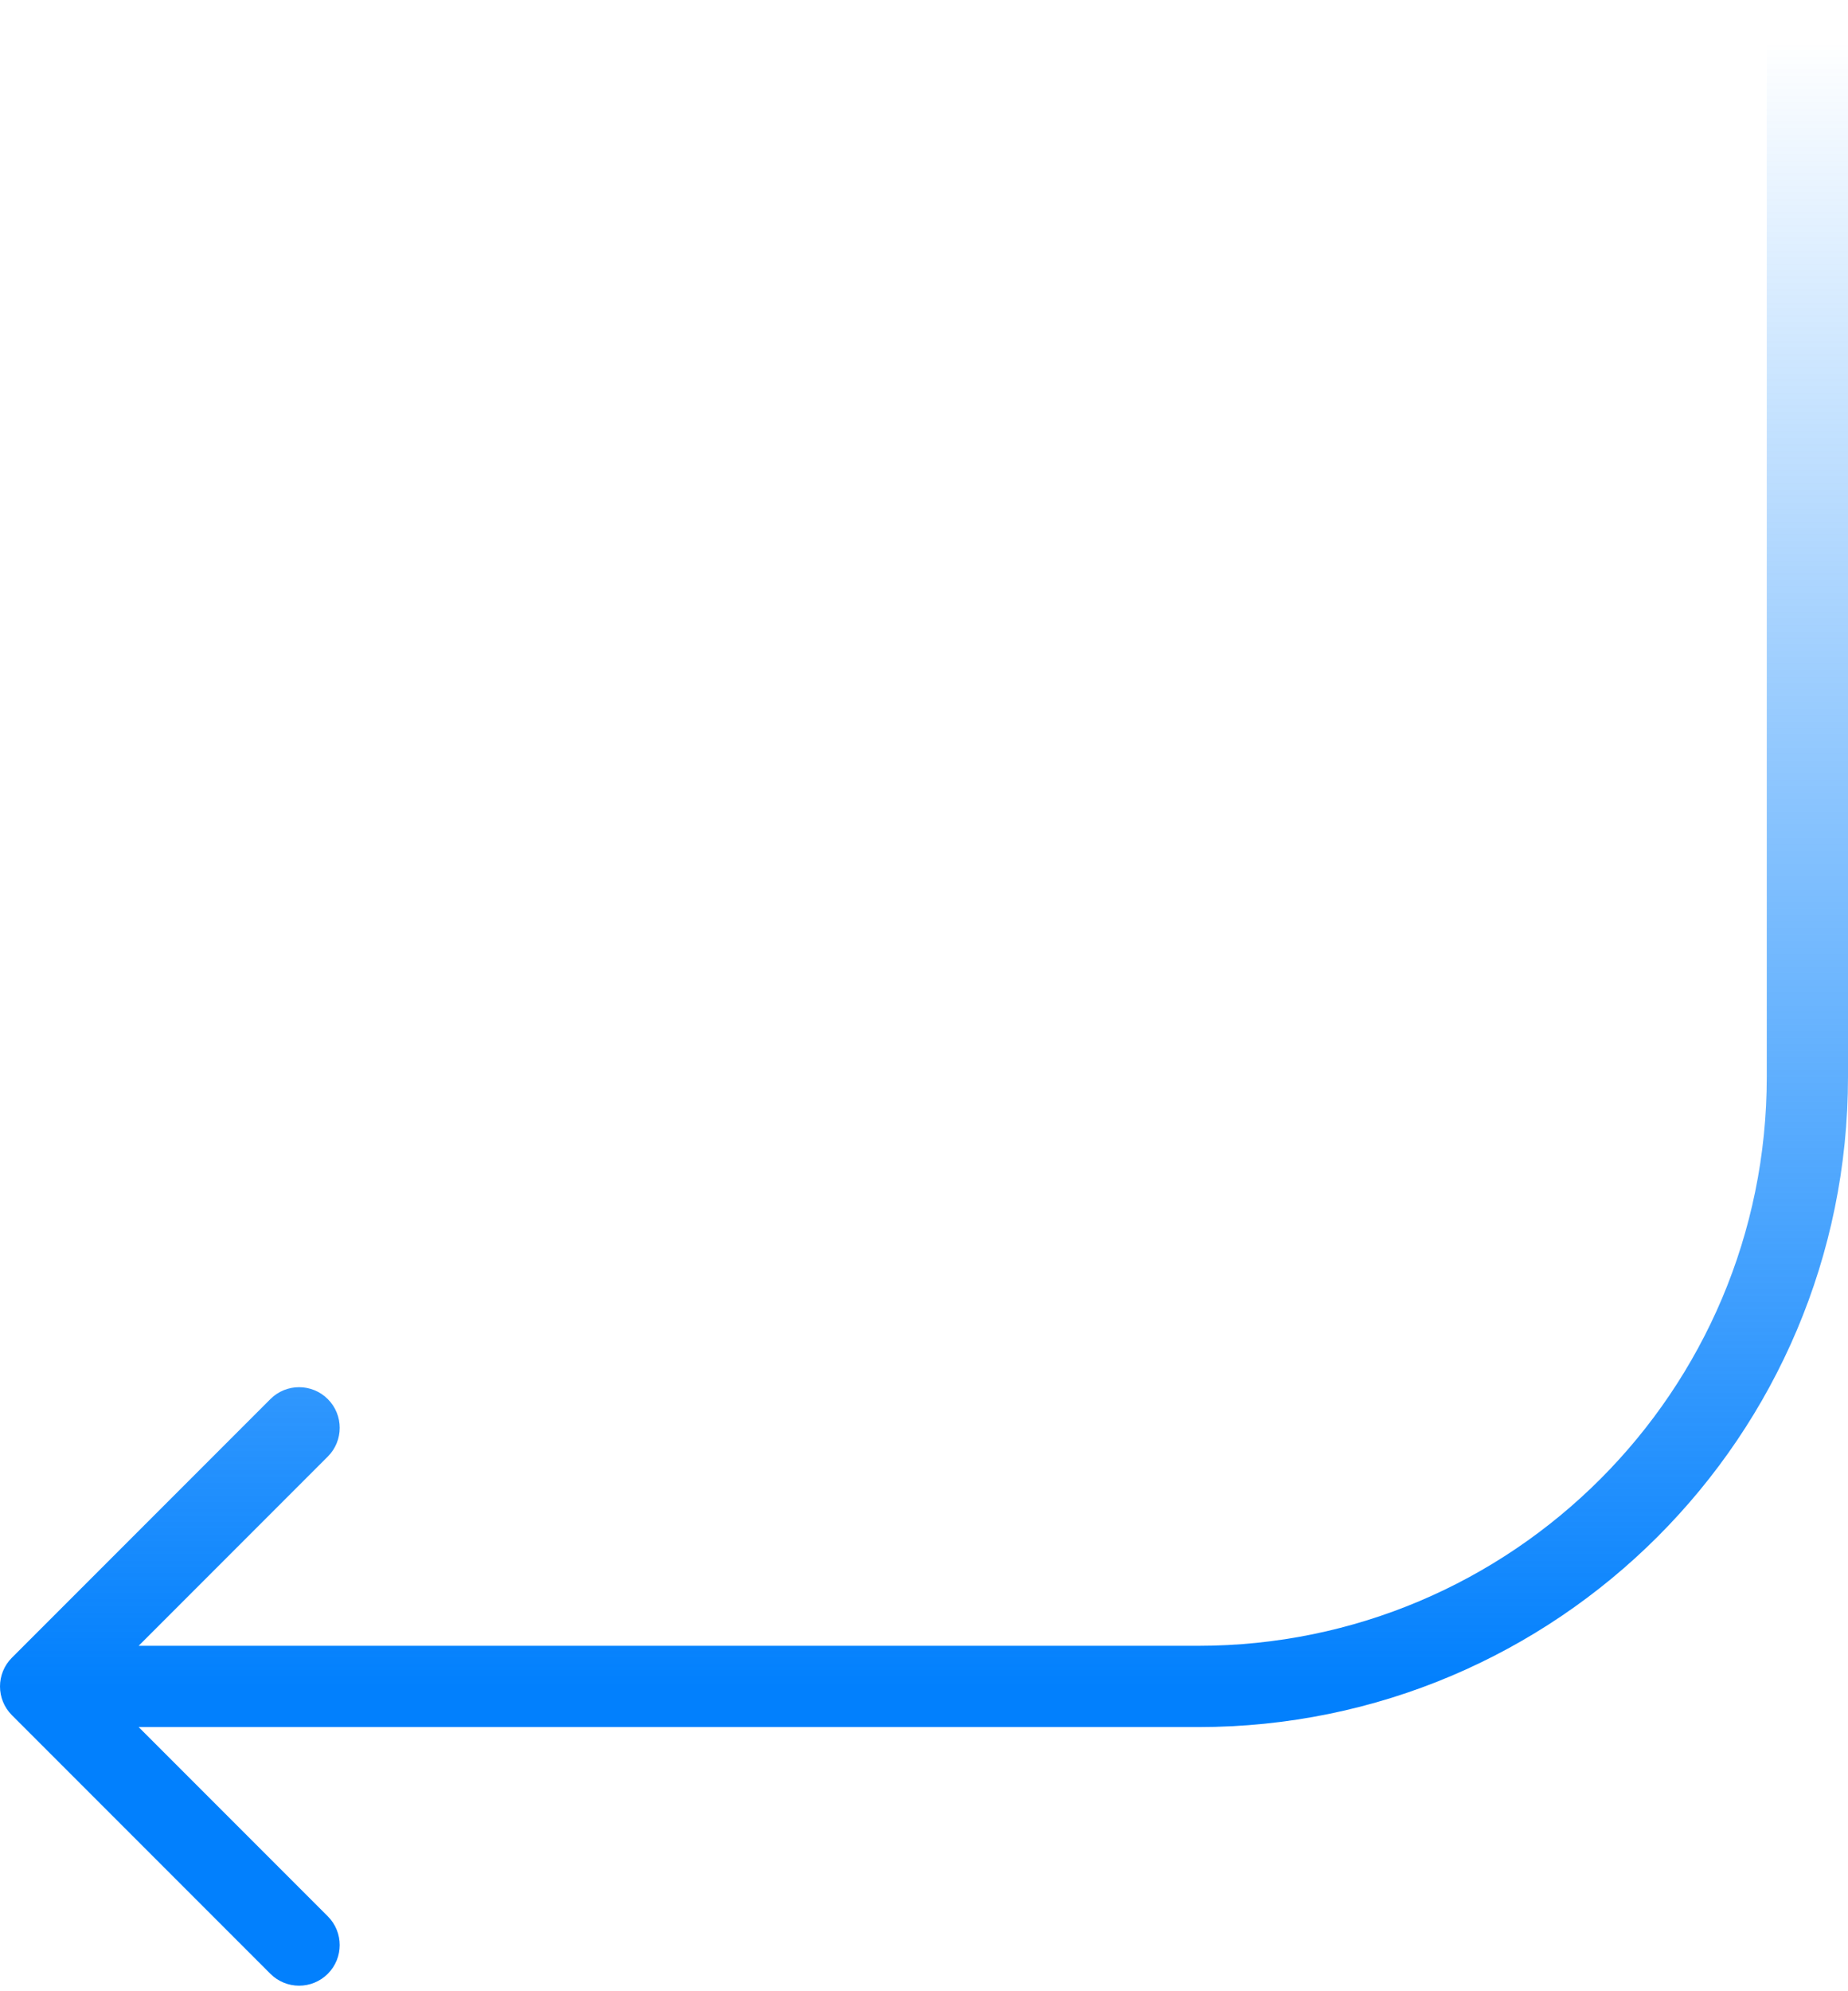 <svg width="91" height="98" viewBox="0 0 91 98" fill="none" xmlns="http://www.w3.org/2000/svg">
<path d="M91 2C91 0.895 90.105 1.67492e-07 89 0C87.895 -4.82823e-08 87 0.895 87 2L91 2ZM0.586 81.586C-0.195 82.367 -0.195 83.633 0.586 84.414L13.314 97.142C14.095 97.923 15.361 97.923 16.142 97.142C16.923 96.361 16.923 95.095 16.142 94.314L4.828 83L16.142 71.686C16.923 70.905 16.923 69.639 16.142 68.858C15.361 68.077 14.095 68.077 13.314 68.858L0.586 81.586ZM87 2L87 53L91 53L91 2L87 2ZM59 81L2 81L2 85L59 85L59 81ZM87 53C87 68.464 74.464 81 59 81L59 85C76.673 85 91 70.673 91 53L87 53Z" fill="url(#paint0_linear_1068_220)"/>
<defs>
<linearGradient id="paint0_linear_1068_220" x1="45.5" y1="2" x2="45.5" y2="83" gradientUnits="userSpaceOnUse">
<stop stop-color="#0280FD" stop-opacity="0"/>
<stop offset="1" stop-color="#0280FD"/>
</linearGradient>
</defs>
</svg>
